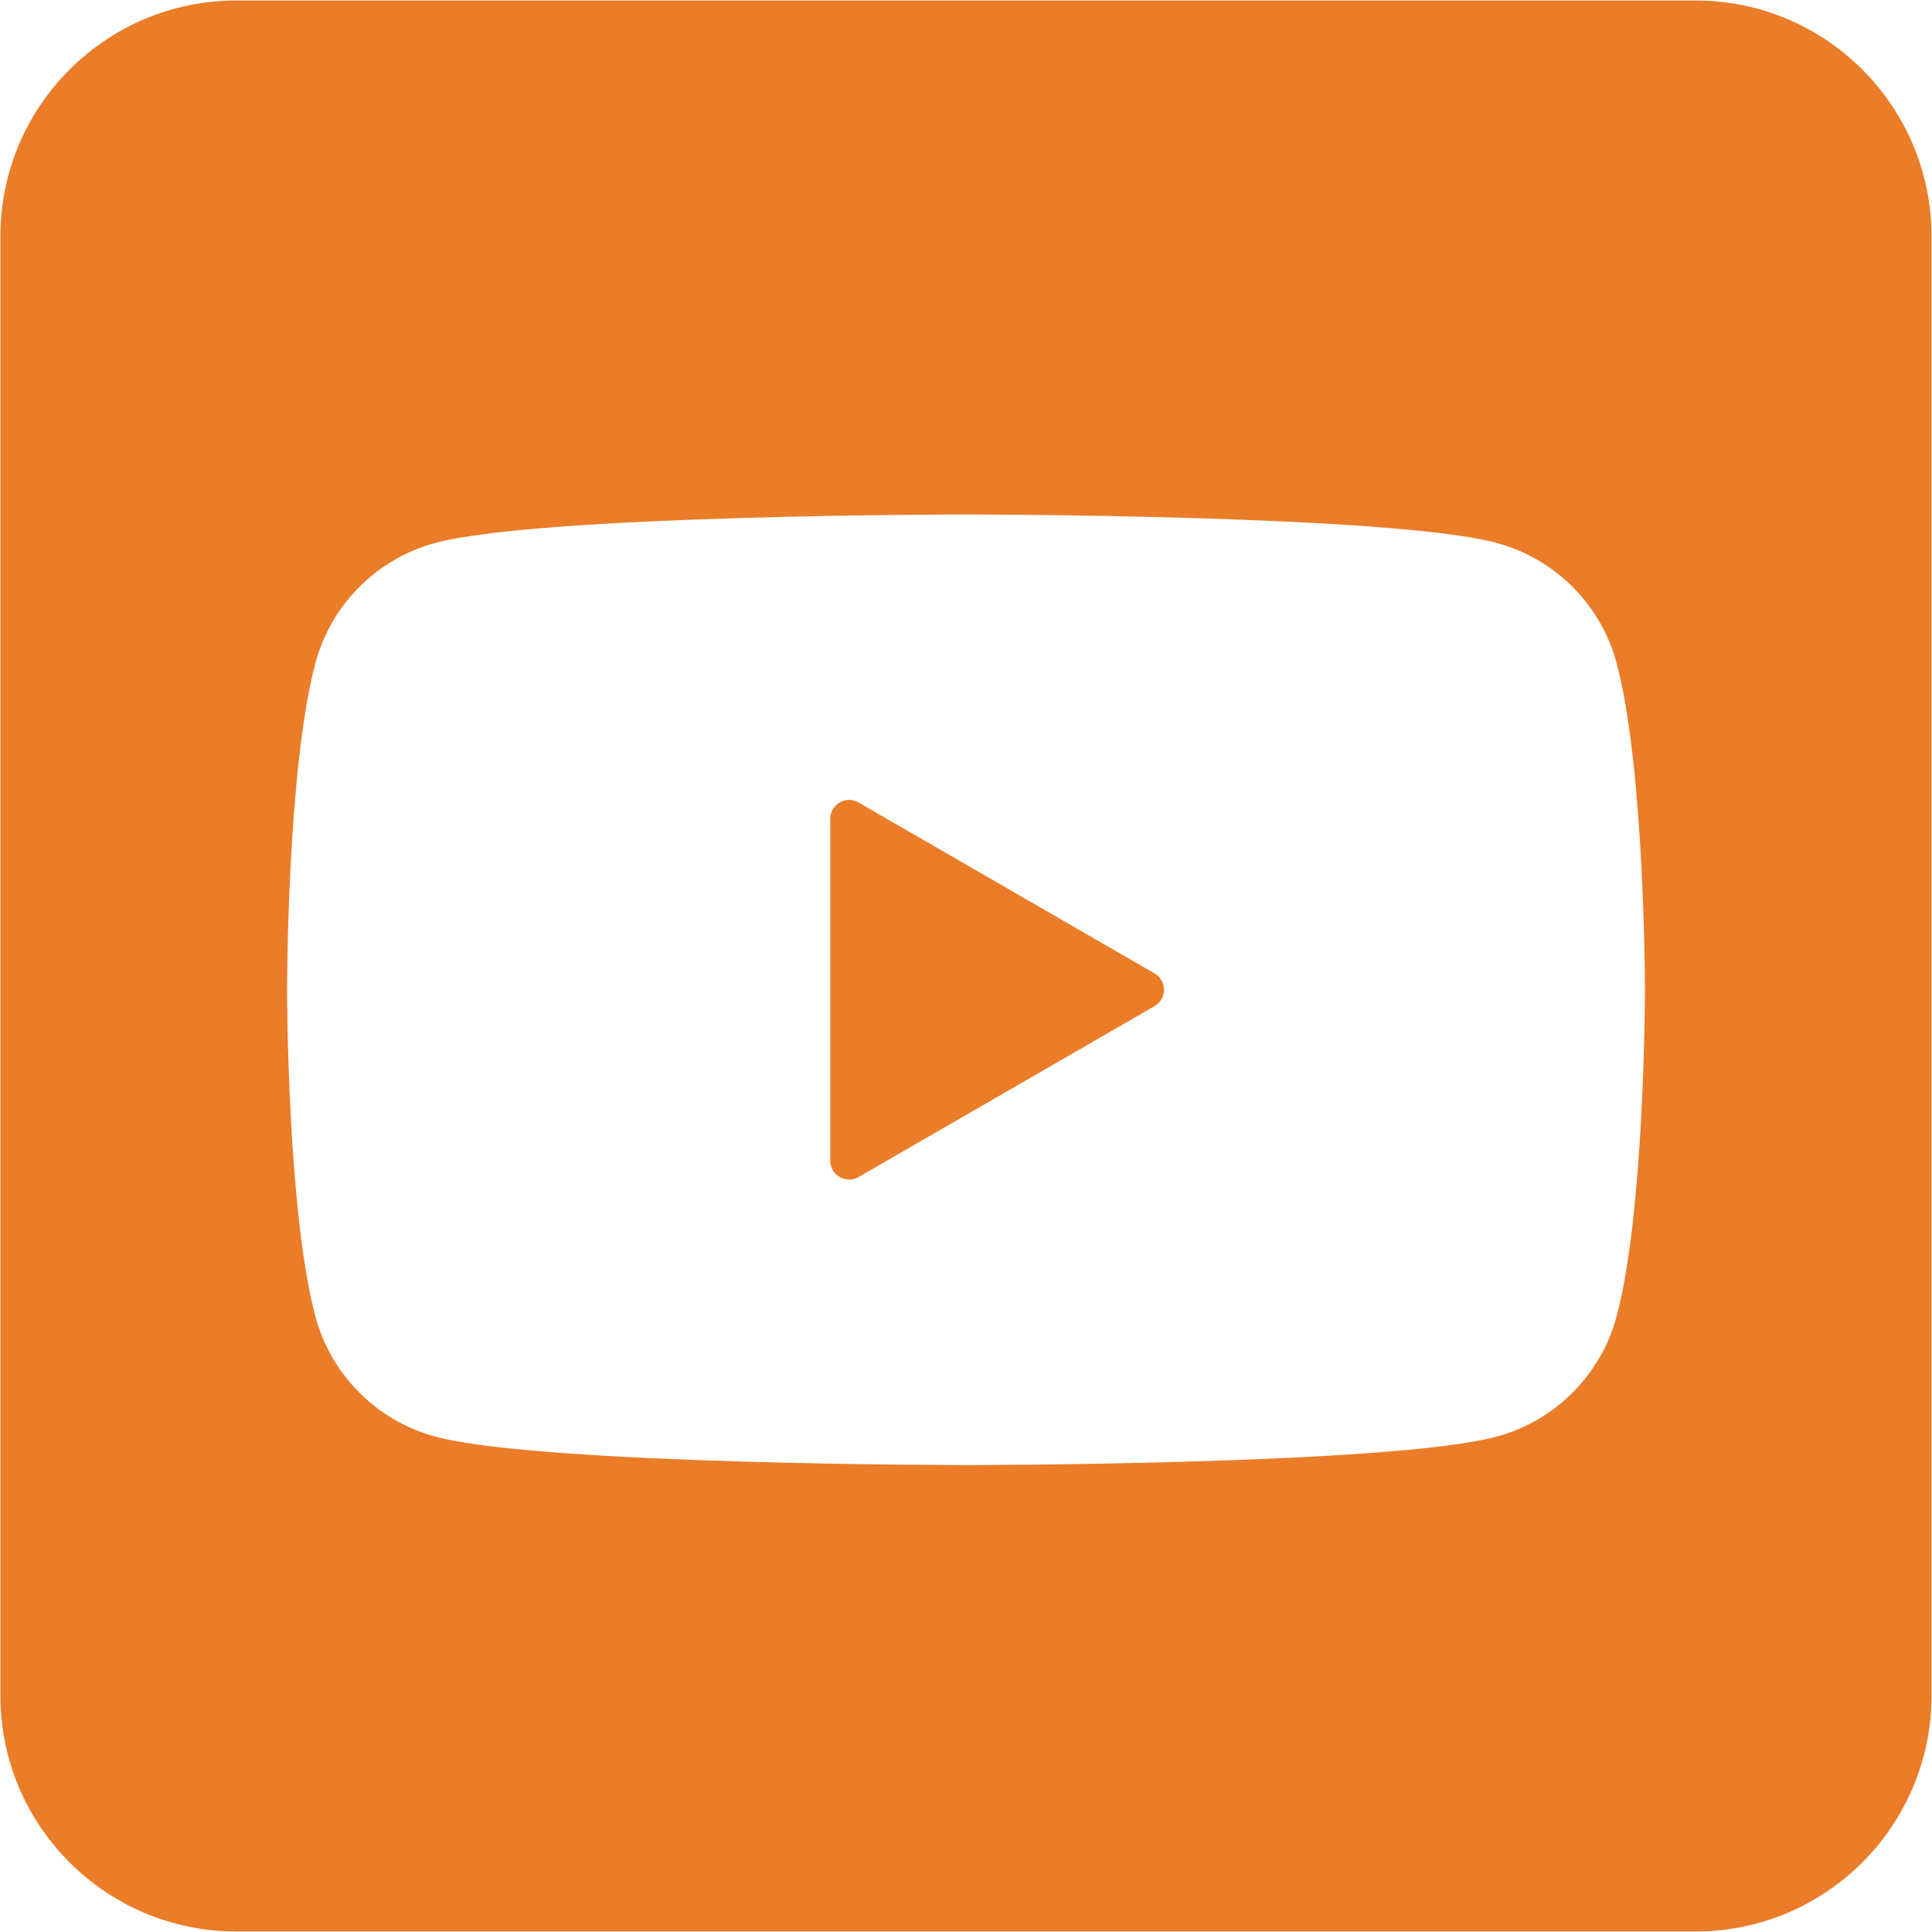 <?xml version="1.0" encoding="UTF-8"?><svg id="a" xmlns="http://www.w3.org/2000/svg" width="2.66in" height="2.66in" viewBox="0 0 191.82 191.82"><path d="m168.35.05c12.93,0,23.42,10.5,23.42,23.42v144.88c0,12.93-10.5,23.42-23.42,23.42H23.47C10.54,191.77.04,181.28.04,168.35V23.47C.04,10.54,10.54.05,23.47.05c0,0,144.88,0,144.88,0Zm-7.85,65.77c-1.55-5.8-6.12-10.37-11.92-11.92-10.51-2.82-52.67-2.82-52.67-2.82,0,0-42.16,0-52.67,2.82-5.8,1.55-10.37,6.12-11.92,11.92-2.82,10.51-2.82,32.45-2.82,32.45,0,0,0,21.93,2.82,32.45,1.55,5.8,6.12,10.37,11.92,11.92,10.51,2.82,52.67,2.82,52.67,2.82,0,0,42.16,0,52.67-2.82,5.8-1.55,10.37-6.12,11.92-11.92,2.82-10.51,2.82-32.45,2.82-32.45,0,0,0-21.94-2.82-32.45Zm-78.07,49.41v-33.92c0-1.45,1.57-2.36,2.82-1.63l29.37,16.96c1.26.72,1.26,2.54,0,3.26l-29.37,16.96c-1.26.72-2.82-.18-2.82-1.63Z" fill="#eb7c28" fill-rule="evenodd" stroke-width="0"/></svg>